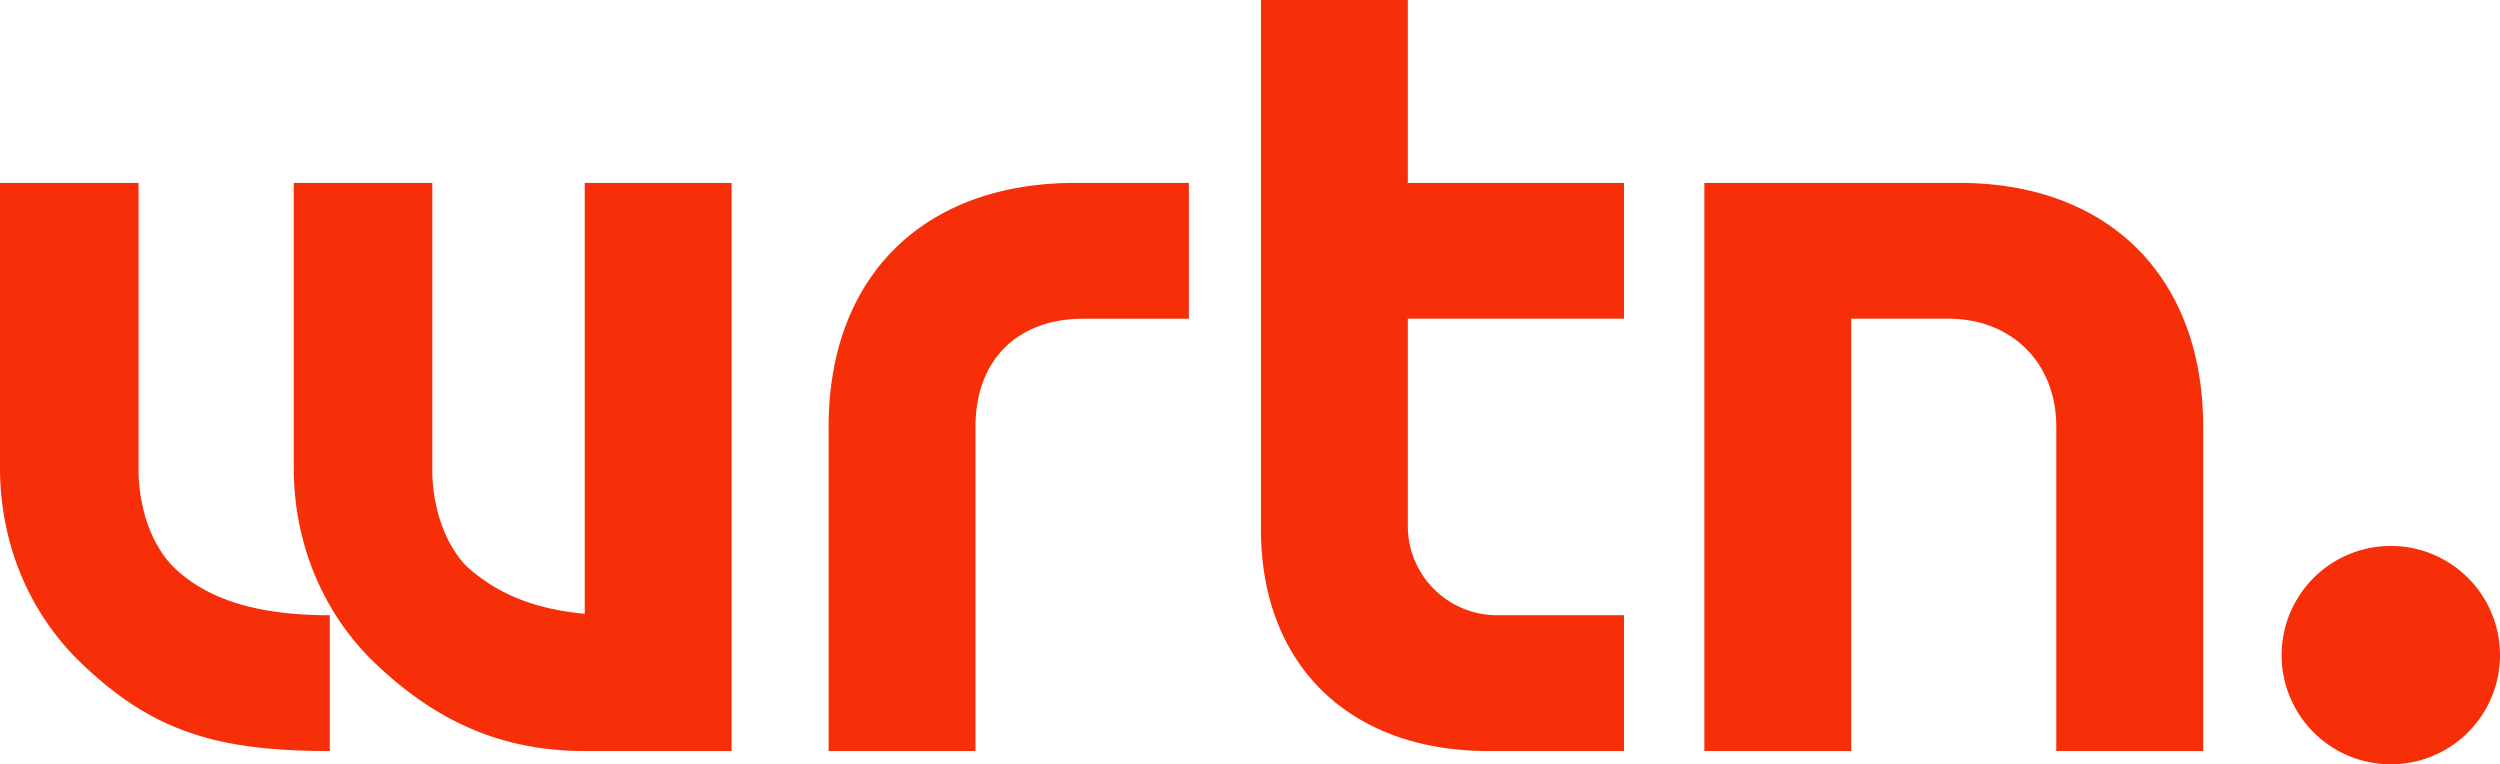 <svg xmlns="http://www.w3.org/2000/svg" width="981.268" height="300" viewBox="0 0 981.268 300"><defs><clipPath id="a"><path fill="#f72f08" d="M0 0h981.267v300H0z"/></clipPath></defs><g fill="#f72f08" clip-path="url(#a)"><path d="M325.238 167.514v127.267h57.65V167.514c0-26.106 16.317-42.422 42.423-42.422h41.334v-53.3h-44.6c-59.827 0-96.81 36.983-96.81 95.722M54.388 184.918V71.792H0v110.95c0 8.7 0 44.6 29.37 75.055 29.354 29.355 55.475 36.984 100.073 36.984v-53.3c-29.369 0-48.949-6.526-62-19.58-13.053-14.14-13.053-34.807-13.053-36.983M229.516 240.9c-20.252-1.834-35.024-8.158-46.773-19-13.054-14.14-13.054-34.808-13.054-36.983V71.791H115.3v110.951c0 8.7 0 44.6 29.37 75.055 26.624 26.624 53.973 36.984 84.844 36.984h57.651V71.791h-57.649ZM552.578 0h-57.651v207.761c0 53.3 34.808 87.02 89.2 87.02h53.3v-53.3h-50.041a35.05 35.05 0 0 1-34.808-34.808v-81.581h84.844v-53.3h-84.844ZM769.041 71.792H668.968v222.989h57.651V125.092h38.071c25.018 0 42.422 17.4 42.422 42.422v127.267h57.651V167.514c0-58.738-36.984-95.722-95.722-95.722M981.267 257.144A42.857 42.857 0 1 0 938.411 300a42.856 42.856 0 0 0 42.856-42.856"/></g></svg>
